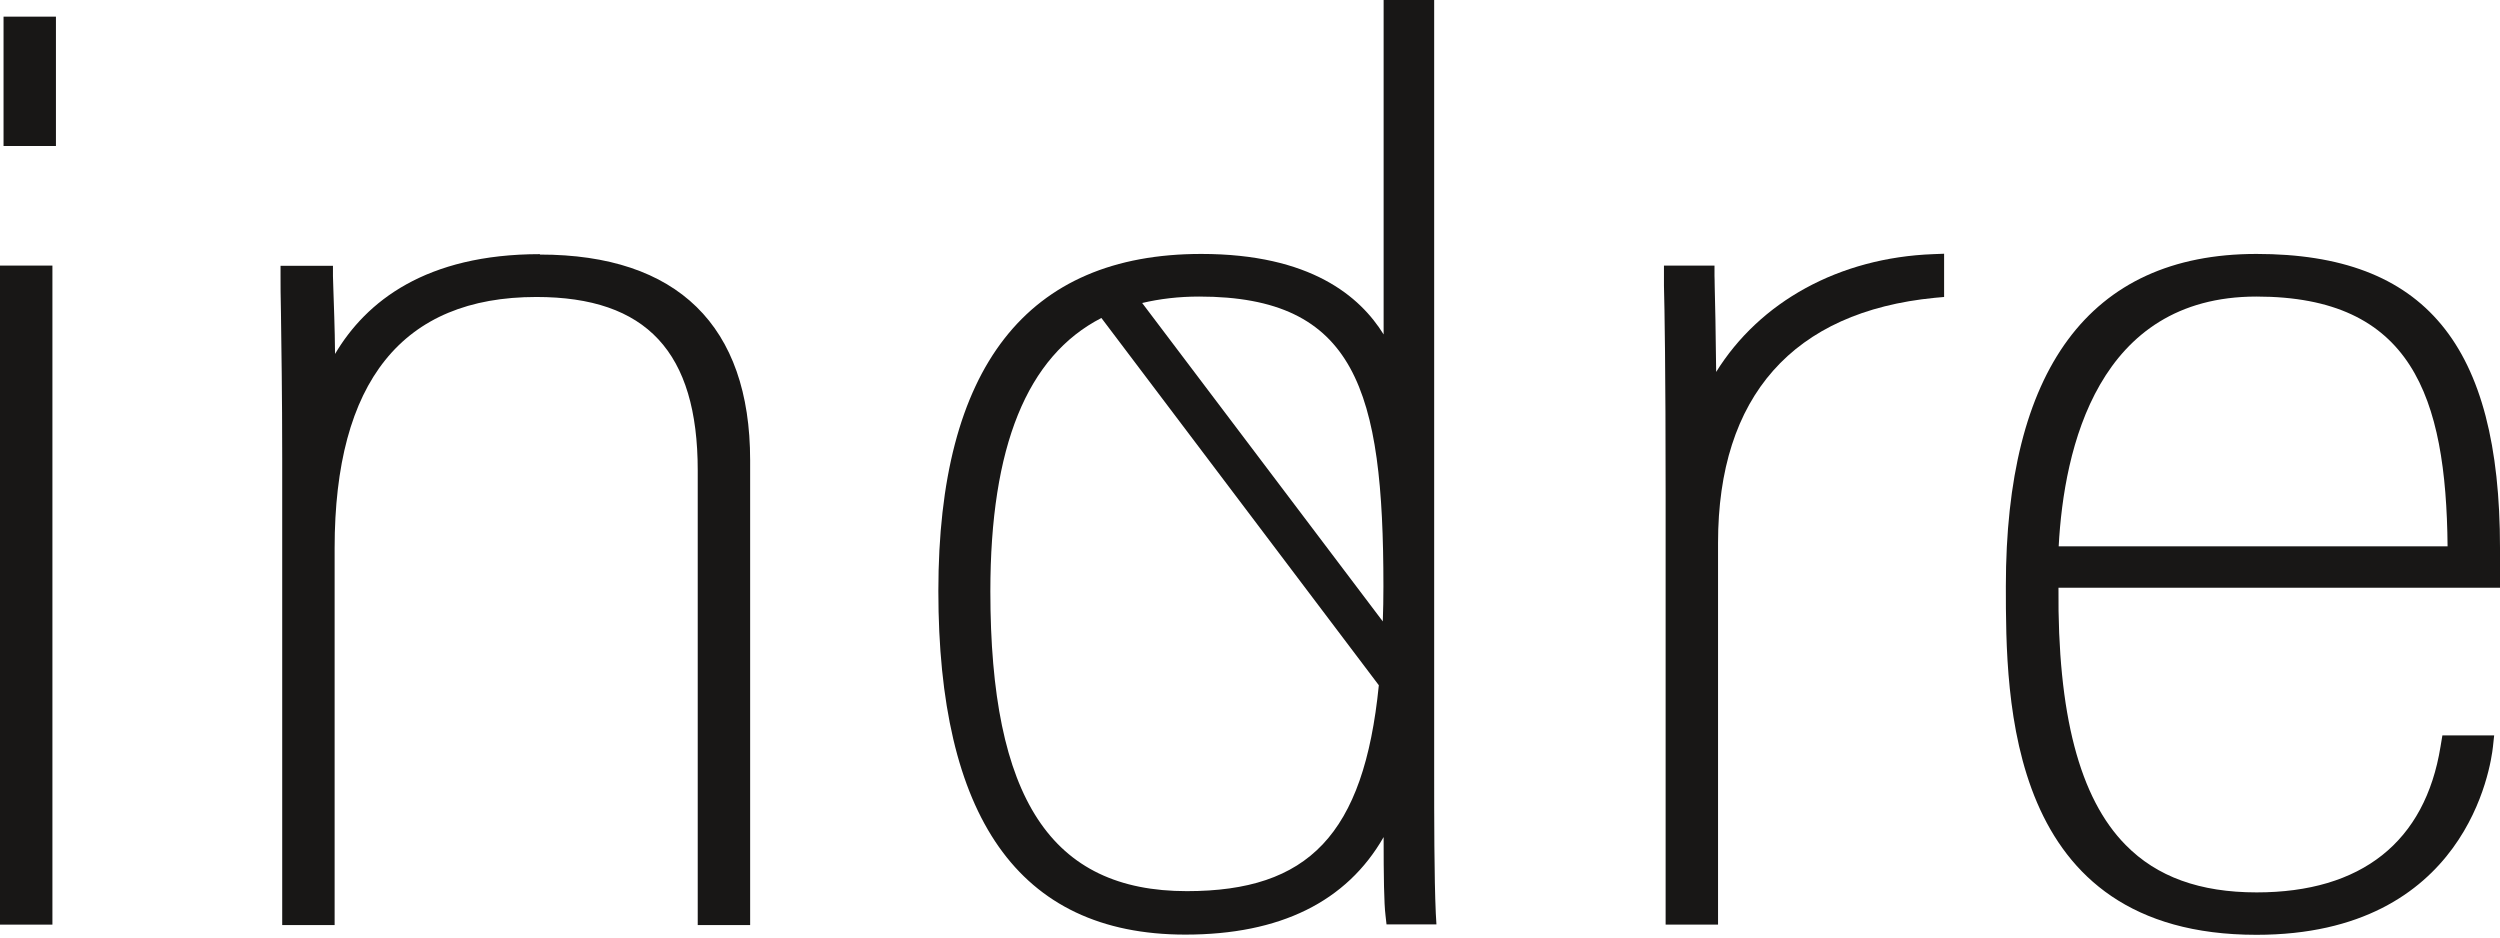 <svg xmlns="http://www.w3.org/2000/svg" fill="none" viewBox="0 0 120 45" height="45" width="120">
<g clip-path="url(#clip0_4_27)">
<path fill="#181716" d="M2.516 12.748H0V44.382H2.516V12.748Z"></path>
<path fill="#181716" d="M2.685 0.799H0.17V7.008H2.685V0.799Z"></path>
<path fill="#181716" d="M25.915 12.199C20.434 12.199 17.569 14.475 16.082 16.99C16.072 15.732 16.022 14.584 16.002 13.906C15.992 13.576 15.982 13.347 15.982 13.257V12.758H13.466V13.257C13.466 13.646 13.466 14.235 13.486 15.024C13.506 16.581 13.546 18.927 13.546 22.021V44.402H16.062V26.314C16.062 18.308 19.316 14.255 25.745 14.255C31.036 14.255 33.491 16.9 33.491 22.58V44.402H36.007V22.091C36.007 15.633 32.513 12.219 25.915 12.219V12.199Z"></path>
<path fill="#181716" d="M82.376 17.859C82.356 15.912 82.326 14.475 82.306 13.756C82.306 13.486 82.296 13.317 82.296 13.247V12.748H79.87V13.716C79.9 14.824 79.95 17.769 79.95 23.718V44.382H82.466V26.054C82.466 19.027 86.059 14.964 92.868 14.295L93.317 14.255V12.179L92.798 12.199C88.275 12.368 84.462 14.485 82.366 17.869L82.376 17.859Z"></path>
<path fill="#181716" d="M120 26.294C120 16.541 116.396 12.189 108.31 12.189C100.225 12.189 96.281 17.849 96.281 28.131C96.281 33.561 96.281 44.871 108.31 44.871C118.413 44.871 119.561 36.766 119.661 35.847L119.72 35.298H117.235L117.145 35.837C116.406 40.409 113.352 42.835 108.32 42.835C105.595 42.835 103.529 42.086 102.031 40.559C99.815 38.313 98.757 34.27 98.807 28.211H120.02V26.304L120 26.294ZM108.31 14.235C115.757 14.235 117.415 19.007 117.484 26.224H98.817C99.067 21.512 100.694 14.235 108.31 14.235Z"></path>
<path fill="#181716" d="M68.919 43.863C68.84 42.096 68.84 39.201 68.84 37.085V0H66.414V16.052C65.286 14.235 62.92 12.189 57.659 12.189C49.284 12.189 45.041 17.639 45.041 28.37C45.041 39.102 48.815 44.861 56.9 44.861C61.442 44.861 64.637 43.284 66.414 40.18C66.414 42.086 66.434 43.374 66.504 43.933L66.553 44.372H68.949L68.919 43.853V43.863ZM66.404 28.141C66.404 28.73 66.394 29.289 66.374 29.828L54.824 14.544C55.663 14.345 56.571 14.235 57.559 14.235C65.076 14.235 66.404 18.717 66.404 28.141ZM56.97 42.775C50.452 42.775 47.537 38.333 47.537 28.38C47.537 21.433 49.294 17.1 52.867 15.263L66.184 32.892C65.465 40.08 62.79 42.775 56.97 42.775Z"></path>
</g>
<defs>
<clipPath id="clip0_4_27">
<rect fill="white" height="44.871" width="120"></rect>
</clipPath>
</defs>
</svg>
